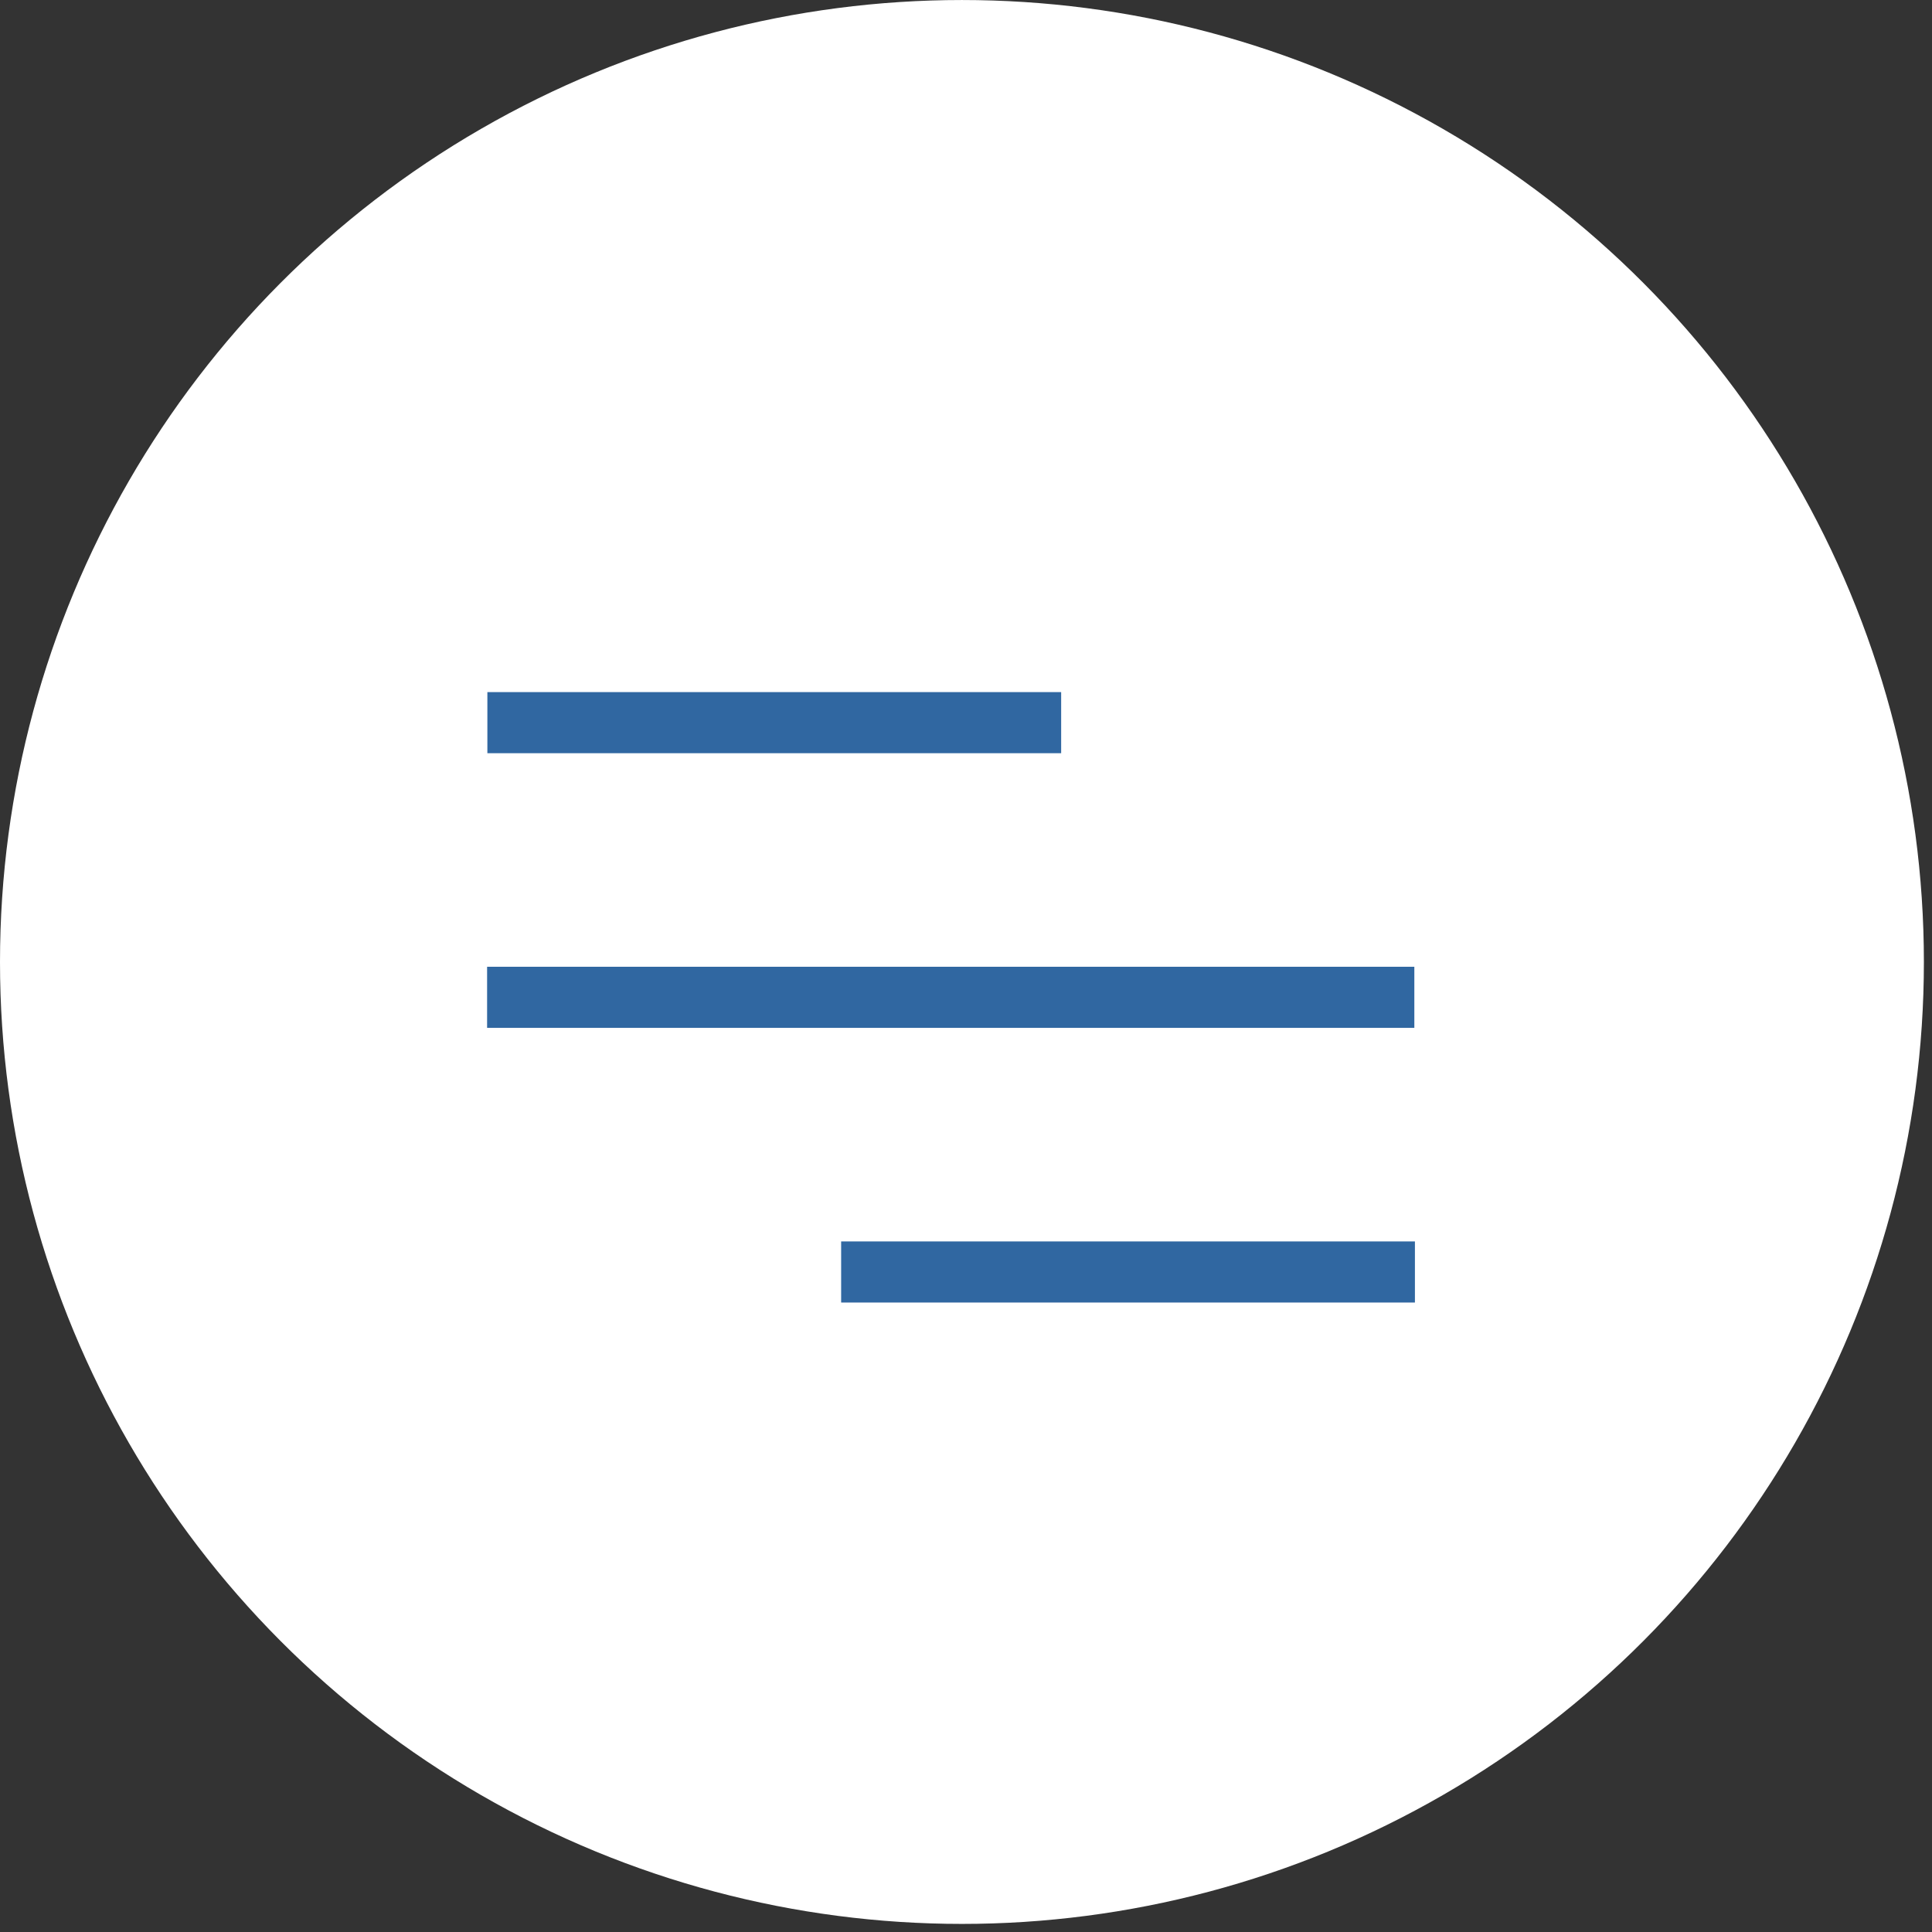 <?xml version="1.0" encoding="UTF-8" standalone="no"?> <svg xmlns="http://www.w3.org/2000/svg" xmlns:xlink="http://www.w3.org/1999/xlink" xmlns:serif="http://www.serif.com/" width="100%" height="100%" viewBox="0 0 91 91" version="1.1" xml:space="preserve" style="fill-rule:evenodd;clip-rule:evenodd;stroke-linejoin:round;stroke-miterlimit:2;"><rect x="0" y="0" width="91" height="91" fill="#333333" stroke="none"/> <g transform="matrix(1,0,0,1,-13.193,-12.374)"> <g> <g transform="matrix(1,0,0,1,3.926,-2.792)"> <circle cx="54.576" cy="60.476" r="45.309" style="fill:white;"></circle> </g> <g transform="matrix(1,0,0,1,-17.7,0.81)"> <g transform="matrix(1,0,0,1,17.688,-0.939)"> <rect x="36.161" y="45.102" width="27.026" height="2.878" style="fill:rgb(48,103,161);"></rect> </g> <g transform="matrix(1.616,0,0,1,-4.6,11.998)"> <rect x="36.161" y="45.102" width="27.026" height="2.878" style="fill:rgb(48,103,161);"></rect> </g> <g transform="matrix(1,0,0,1,34.351,24.935)"> <rect x="36.161" y="45.102" width="27.026" height="2.878" style="fill:rgb(48,103,161);"></rect> </g> </g> </g> </g> </svg> 